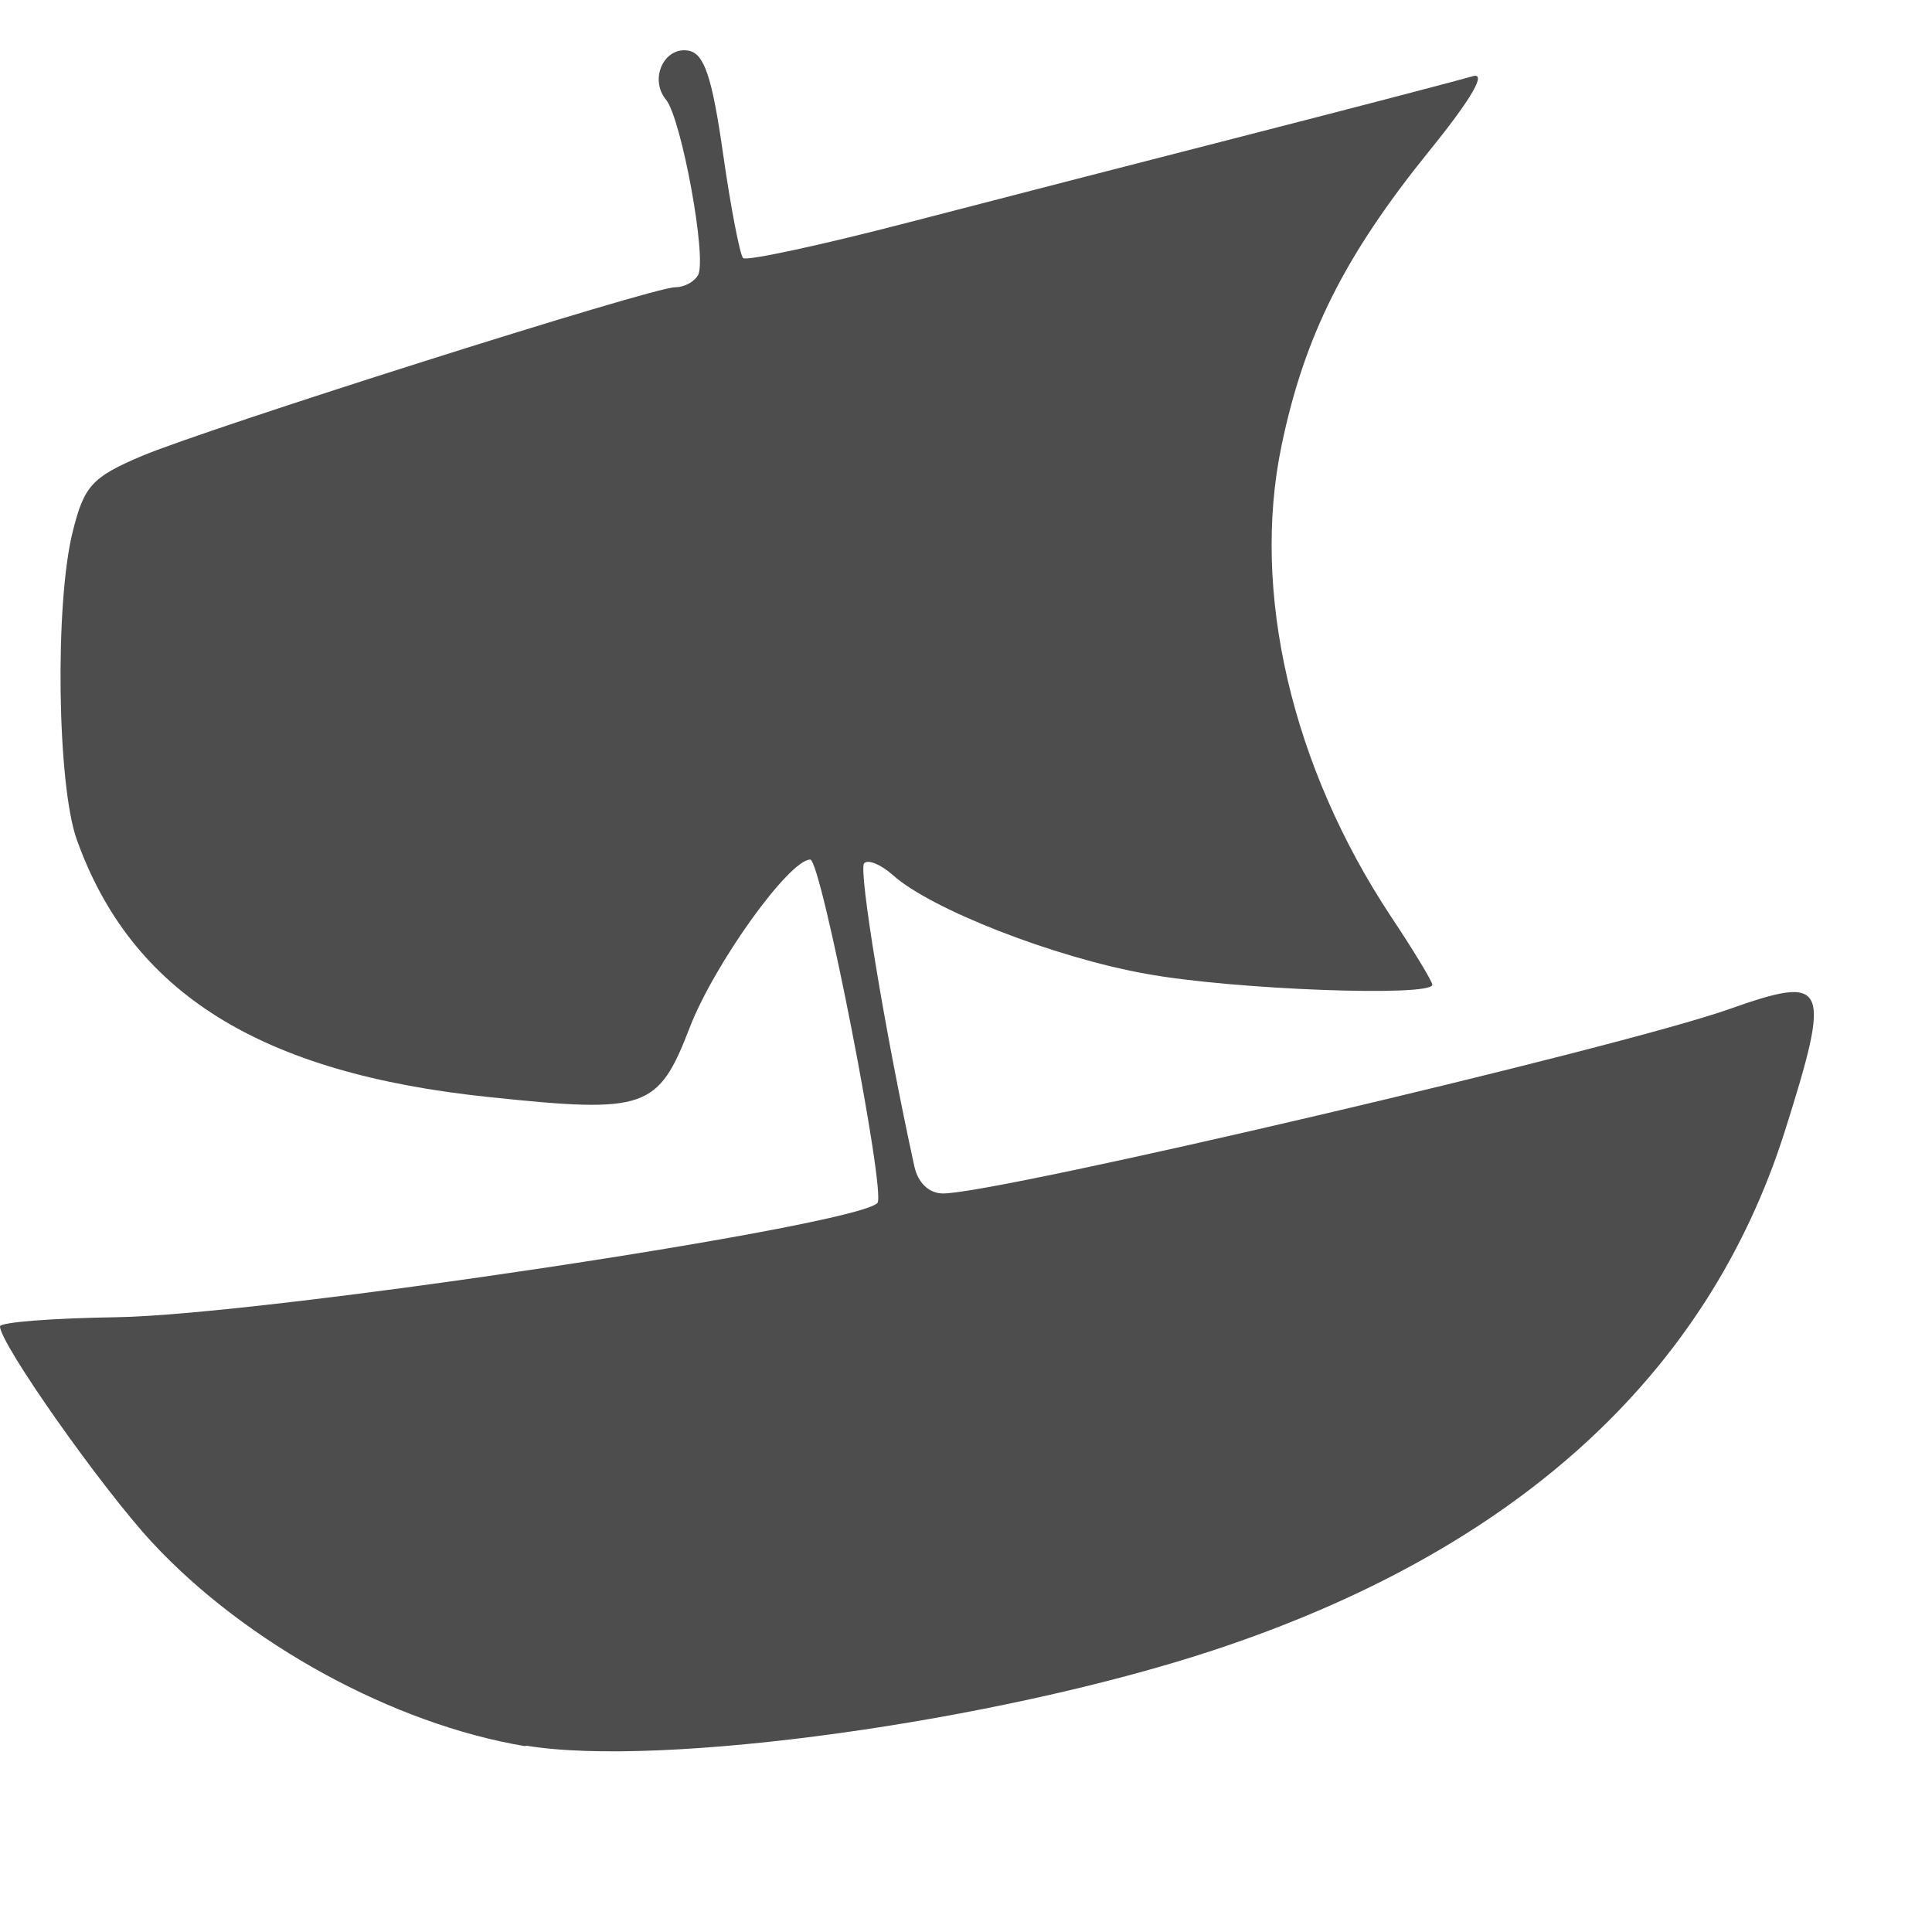 <svg xmlns="http://www.w3.org/2000/svg" width="16" height="16" version="1.1" viewBox="0 0 4.23 4.23">
 <g transform="translate(0,-292.767)">
  <path style="fill:#4d4d4d" d="M 1.149,296.59 C 0.862,296.542 0.539,296.366 0.333,296.144 0.221,296.023 -5.5306258e-4,295.708 1.0374194e-6,295.671 1.2643742e-4,295.662 0.115,295.653 0.255,295.651 c 0.321,-0.005 1.615,-0.199 1.666,-0.25 0.02,-0.02 -0.123,-0.752 -0.147,-0.752 -0.046,0 -0.21,0.228 -0.264,0.368 -0.069,0.179 -0.096,0.188 -0.439,0.152 -0.501,-0.052 -0.783,-0.228 -0.903,-0.564 -0.043,-0.121 -0.048,-0.517 -0.009,-0.673 0.025,-0.101 0.042,-0.12 0.15,-0.166 0.141,-0.06 1.118,-0.37 1.169,-0.37 0.019,0 0.041,-0.011 0.05,-0.026 0.021,-0.034 -0.036,-0.344 -0.07,-0.385 -0.037,-0.045 -0.004,-0.117 0.05,-0.107 0.034,0.007 0.051,0.057 0.075,0.225 0.017,0.119 0.037,0.222 0.044,0.229 0.007,0.007 0.17,-0.028 0.362,-0.078 0.192,-0.05 0.538,-0.139 0.768,-0.198 0.23,-0.059 0.44,-0.114 0.467,-0.122 0.032,-0.01 -0.001,0.048 -0.096,0.165 -0.184,0.228 -0.272,0.403 -0.322,0.643 -0.067,0.32 0.022,0.703 0.239,1.031 0.05,0.075 0.091,0.143 0.091,0.15 0,0.027 -0.437,0.011 -0.627,-0.024 -0.202,-0.036 -0.472,-0.142 -0.554,-0.216 -0.026,-0.023 -0.054,-0.035 -0.063,-0.026 -0.013,0.013 0.045,0.367 0.11,0.664 0.008,0.036 0.032,0.059 0.063,0.059 0.121,0 1.484,-0.319 1.722,-0.404 0.215,-0.076 0.223,-0.056 0.121,0.267 -0.17,0.537 -0.592,0.92 -1.254,1.138 -0.475,0.156 -1.206,0.257 -1.502,0.208 z"/>
 </g>
</svg>
